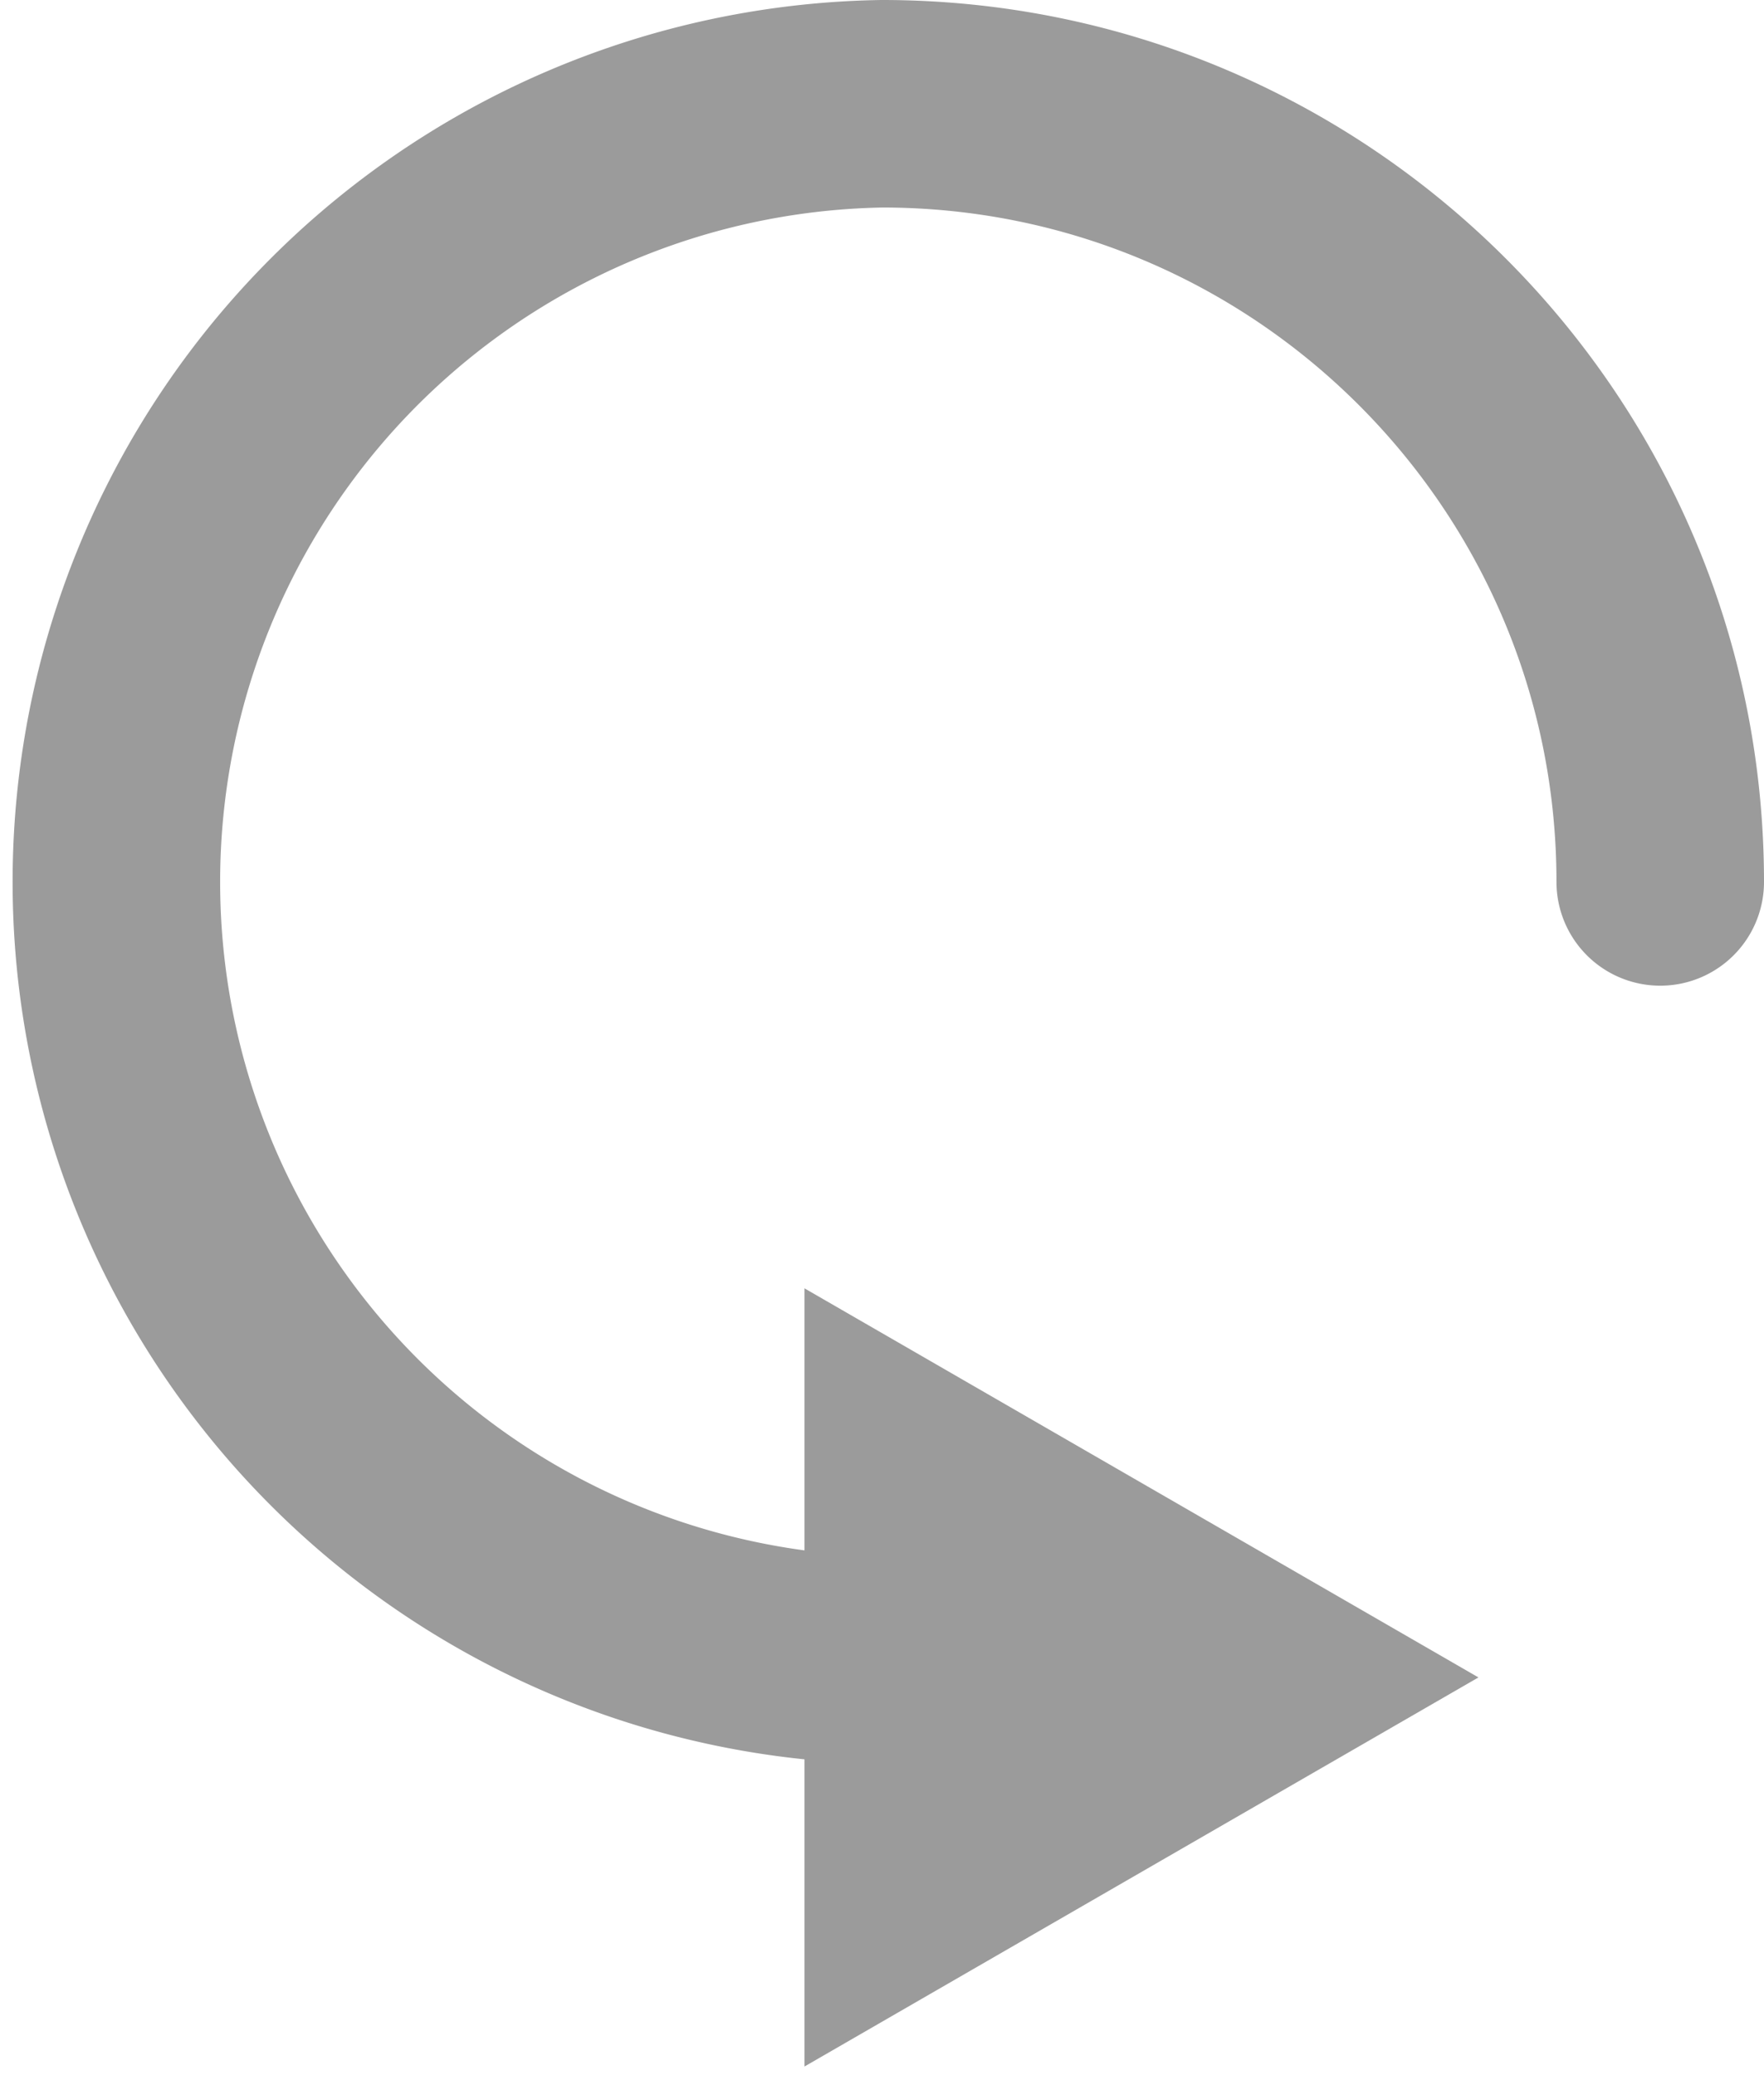 <svg xmlns="http://www.w3.org/2000/svg" width="17" height="20" viewBox="0 0 17 20">
    <g fill="none" fill-rule="evenodd">
        <path stroke="#9B9B9B" stroke-linecap="round" stroke-linejoin="round" stroke-width="2" d="M8.5 16a7.501 7.501 0 0 1 0-15C12.641 1 16 4.359 16 8.5"/>
        <path fill="#9B9B9B" d="M14.248 16.167l-6.495-3.75v7.5z"/>
    </g>
</svg>
